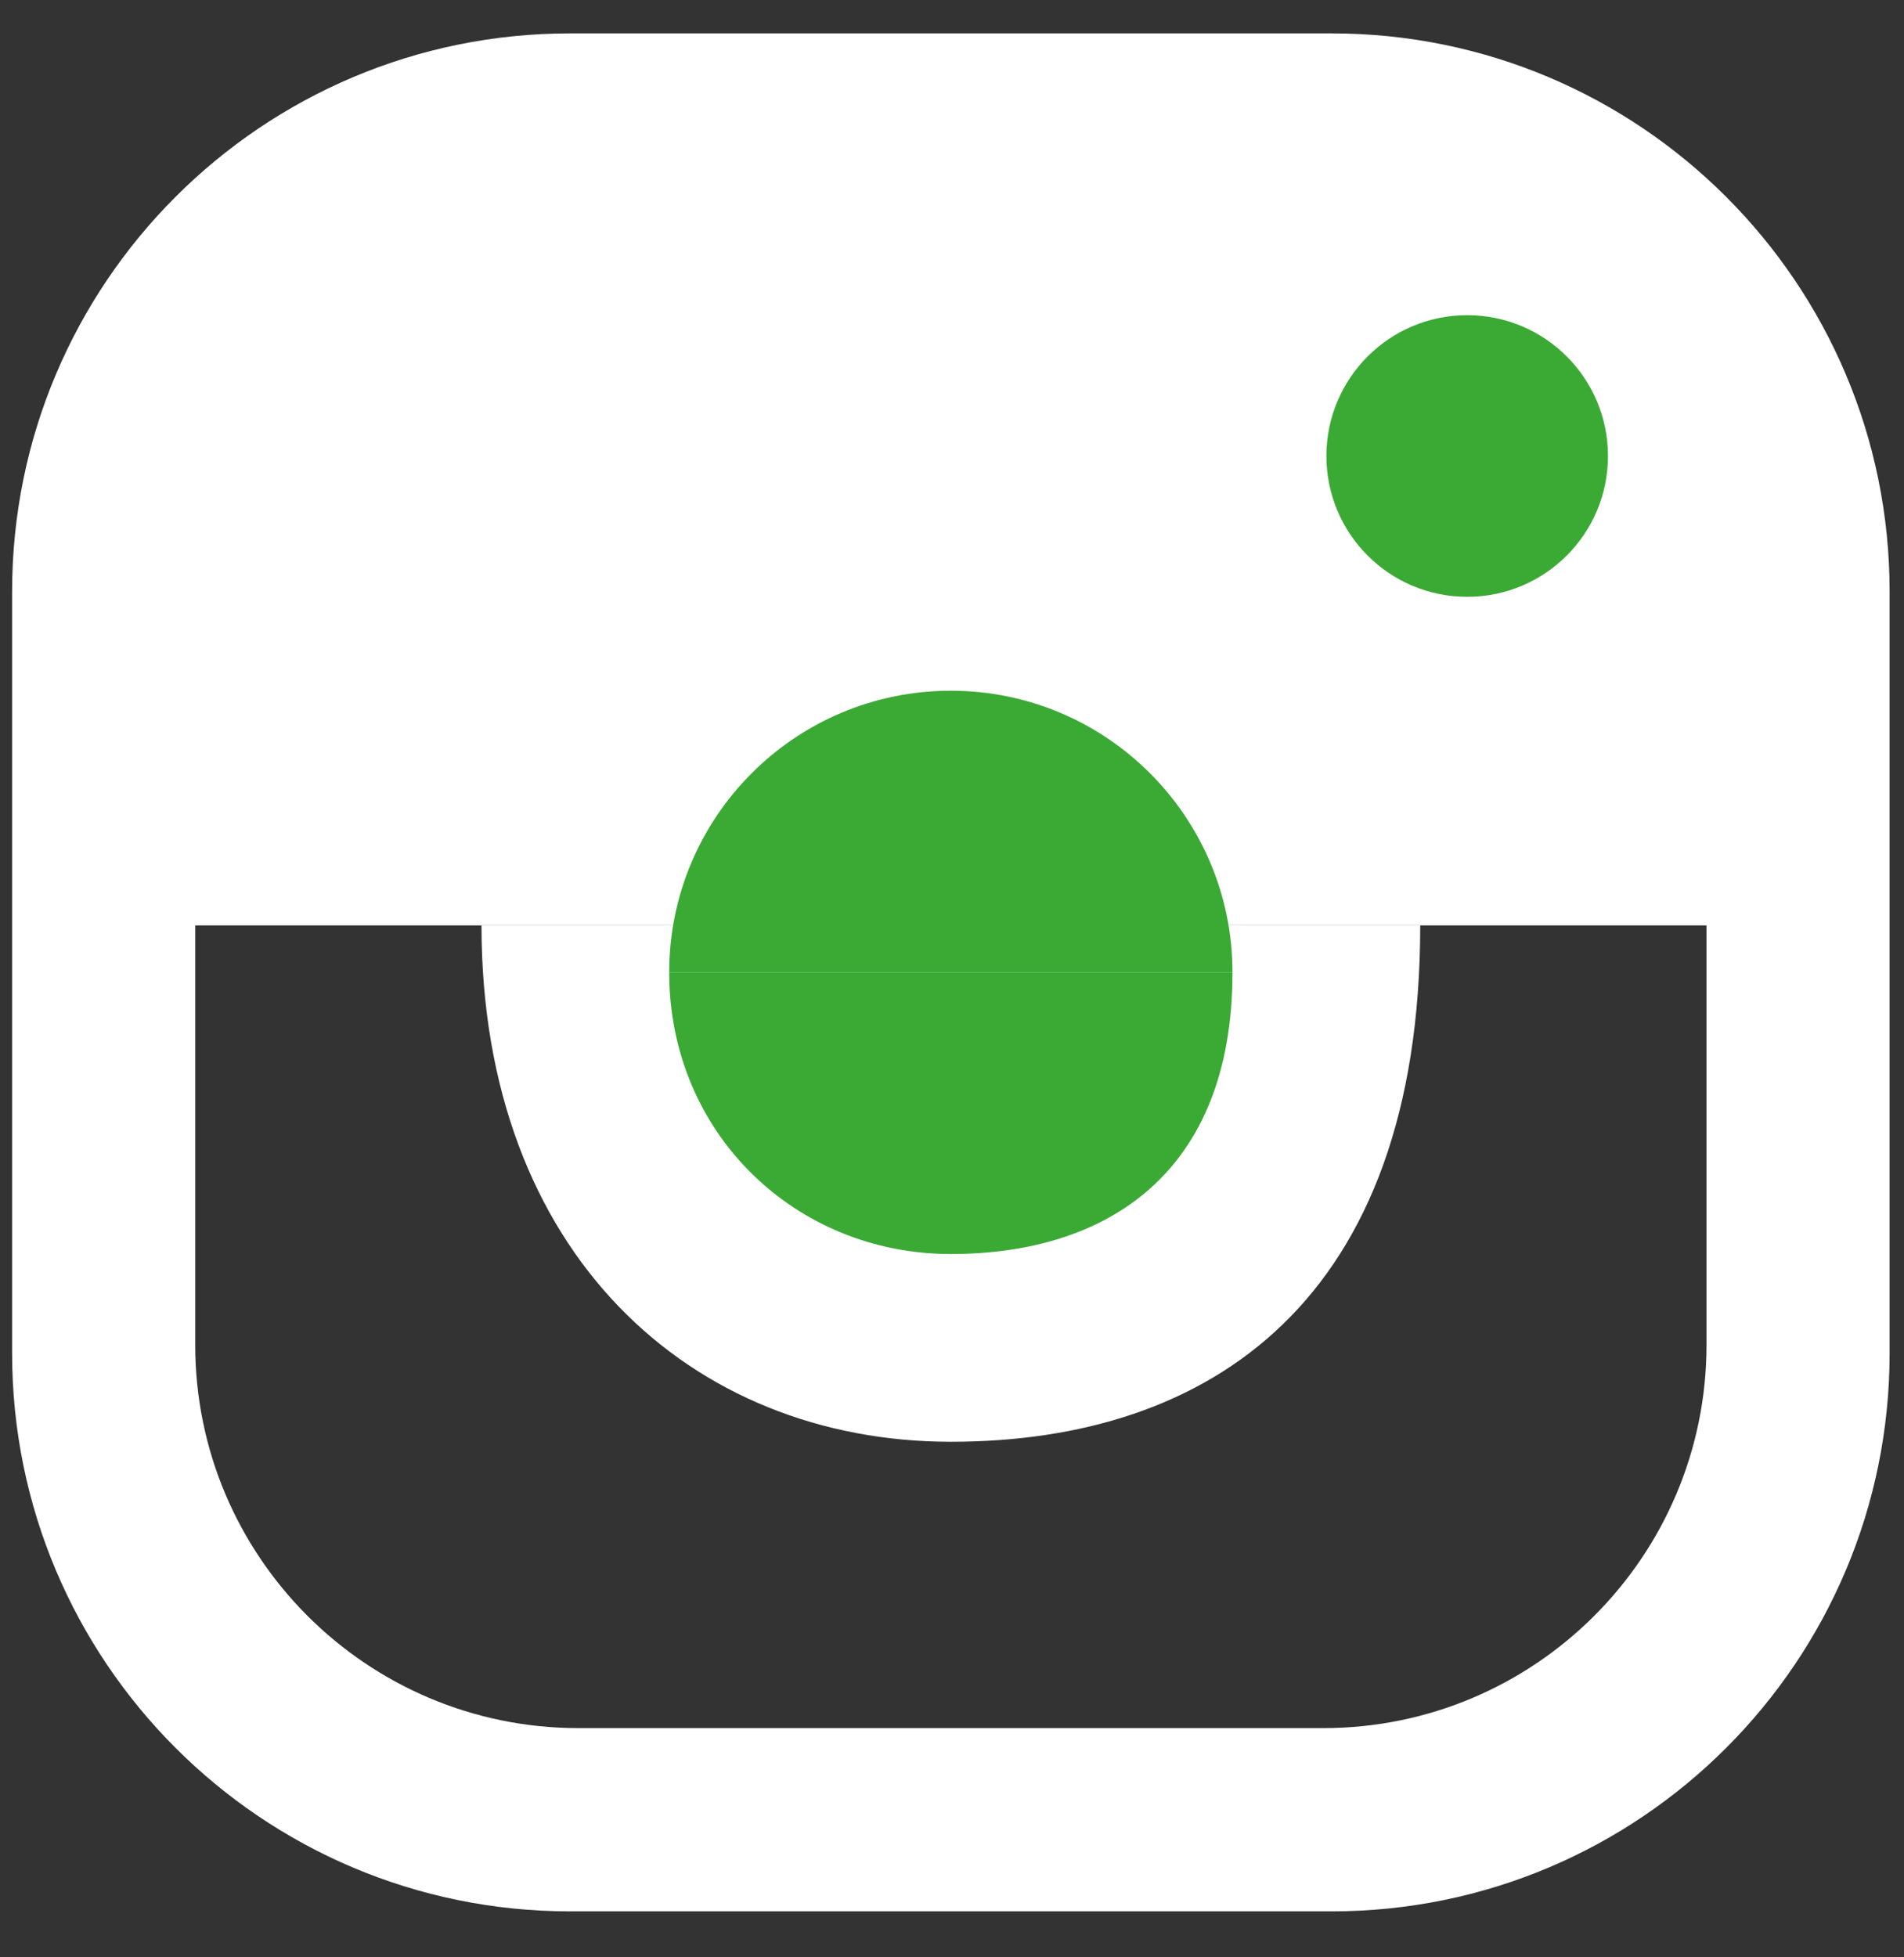<?xml version="1.0" encoding="UTF-8"?> <svg xmlns="http://www.w3.org/2000/svg" width="36" height="37" viewBox="0 0 36 37" fill="none"><rect x="0" y="0" width="36" height="37" fill="#333333" stroke="none"/> <path d="M32.266 25.421C32.266 29.423 29.021 32.667 25.019 32.667H10.938C6.936 32.667 3.691 29.423 3.691 25.421V11.34C3.691 7.339 6.936 4.094 10.938 4.094H25.019C29.021 4.094 32.266 7.339 32.266 11.34V25.421ZM35.728 11.181C35.728 5.355 31.005 0.631 25.177 0.631H10.779C4.952 0.631 0.229 5.355 0.229 11.181V25.58C0.229 31.407 4.952 36.131 10.779 36.131H25.177C31.005 36.131 35.728 31.407 35.728 25.58V11.181ZM29.434 8.899C29.434 10.037 28.512 10.959 27.376 10.959C26.238 10.959 25.316 10.037 25.316 8.899C25.316 7.761 26.238 6.84 27.376 6.84C28.512 6.84 29.434 7.761 29.434 8.899Z" fill="white"></path> <path d="M2.003 17.493H33.953V7.406C33.953 4.644 31.715 2.406 28.953 2.406H7.003C4.242 2.406 2.003 4.644 2.003 7.406V17.493Z" fill="white"></path> <path d="M17.979 27.254C13.077 27.254 9.104 23.704 9.104 17.491H26.853C26.853 24.591 22.88 27.254 17.979 27.254Z" fill="white"></path> <path d="M17.978 13.057C15.037 13.057 12.653 15.441 12.653 18.382H23.303C23.303 15.441 20.919 13.057 17.978 13.057Z" fill="#3BAA35"></path> <path d="M17.978 23.705C15.037 23.705 12.653 21.423 12.653 18.38H23.303C23.303 22.184 20.919 23.705 17.978 23.705Z" fill="#3BAA35"></path> <circle cx="27.741" cy="8.62" r="2.662" fill="#3BAA35"></circle> </svg> 